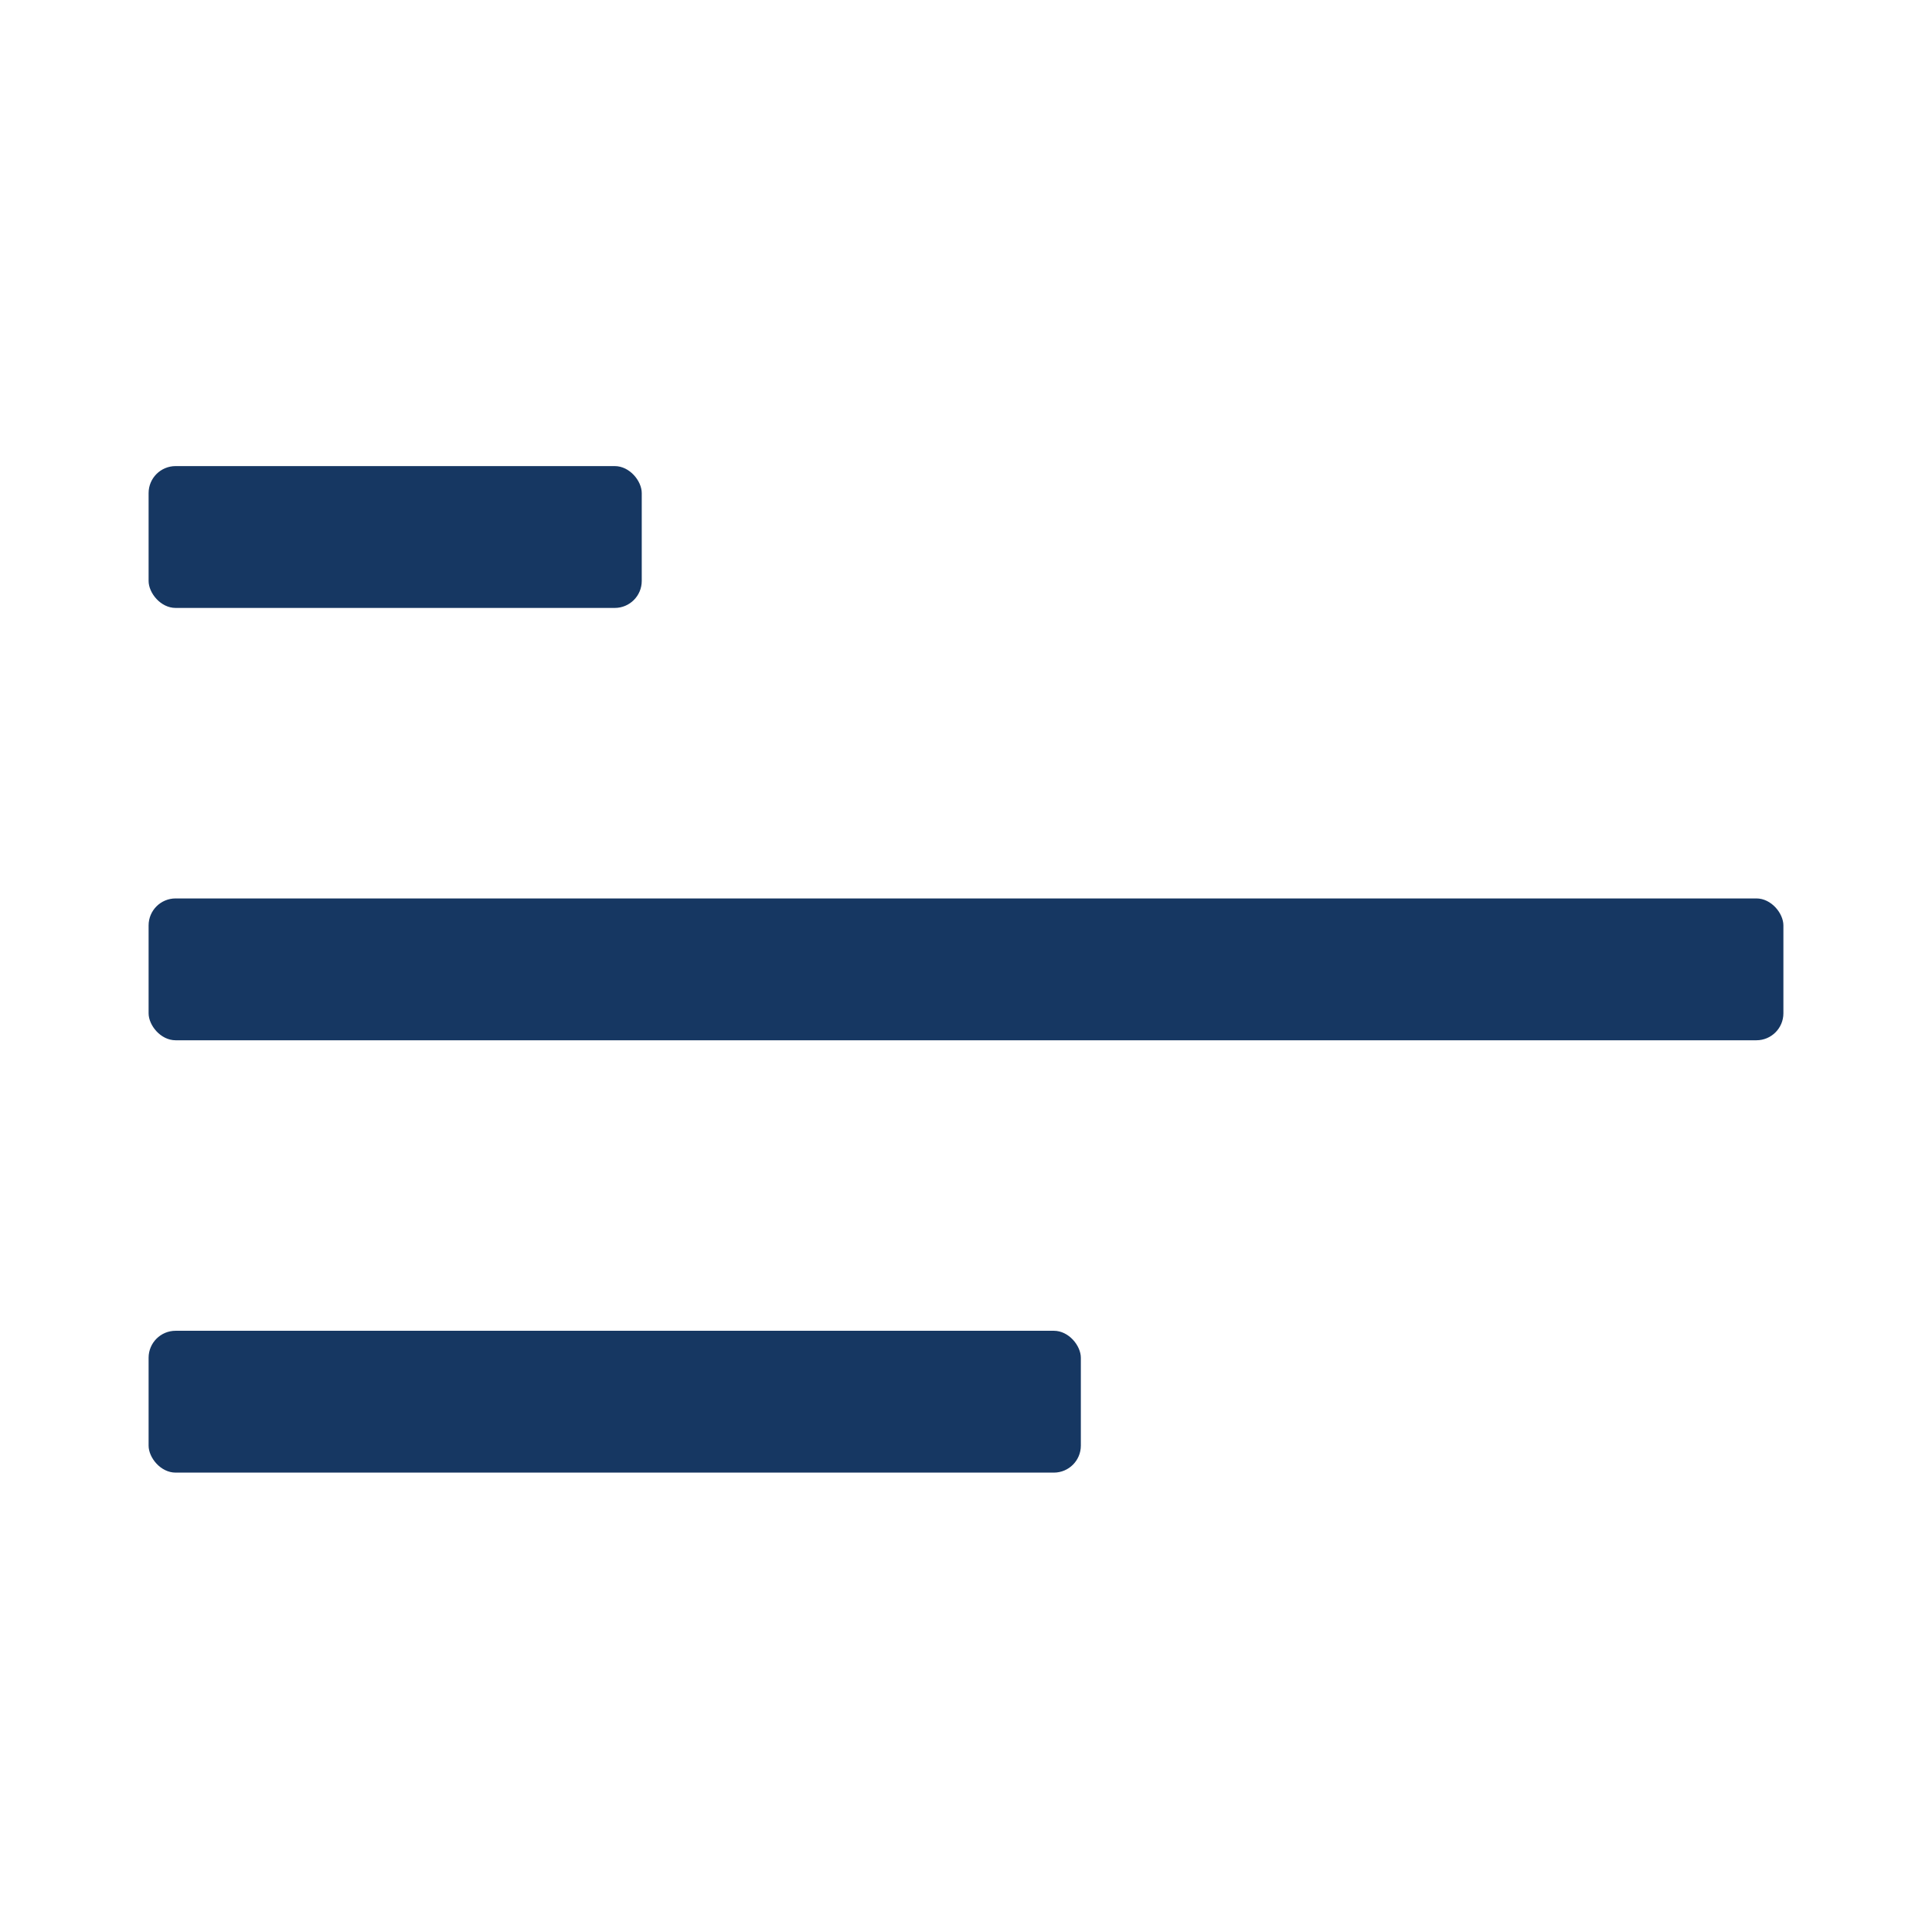 <svg width="36" height="36" viewBox="0 0 36 36" fill="none" xmlns="http://www.w3.org/2000/svg">
<rect width="36" height="36" fill="white"/>
<rect x="2.769" y="8.685" width="9.189" height="2.643" rx="0.503" fill="#163762"/>
<rect x="2.769" y="16.741" width="30.462" height="2.643" rx="0.503" fill="#163762"/>
<rect x="2.769" y="24.797" width="17.371" height="2.643" rx="0.503" fill="#163762"/>
</svg>
